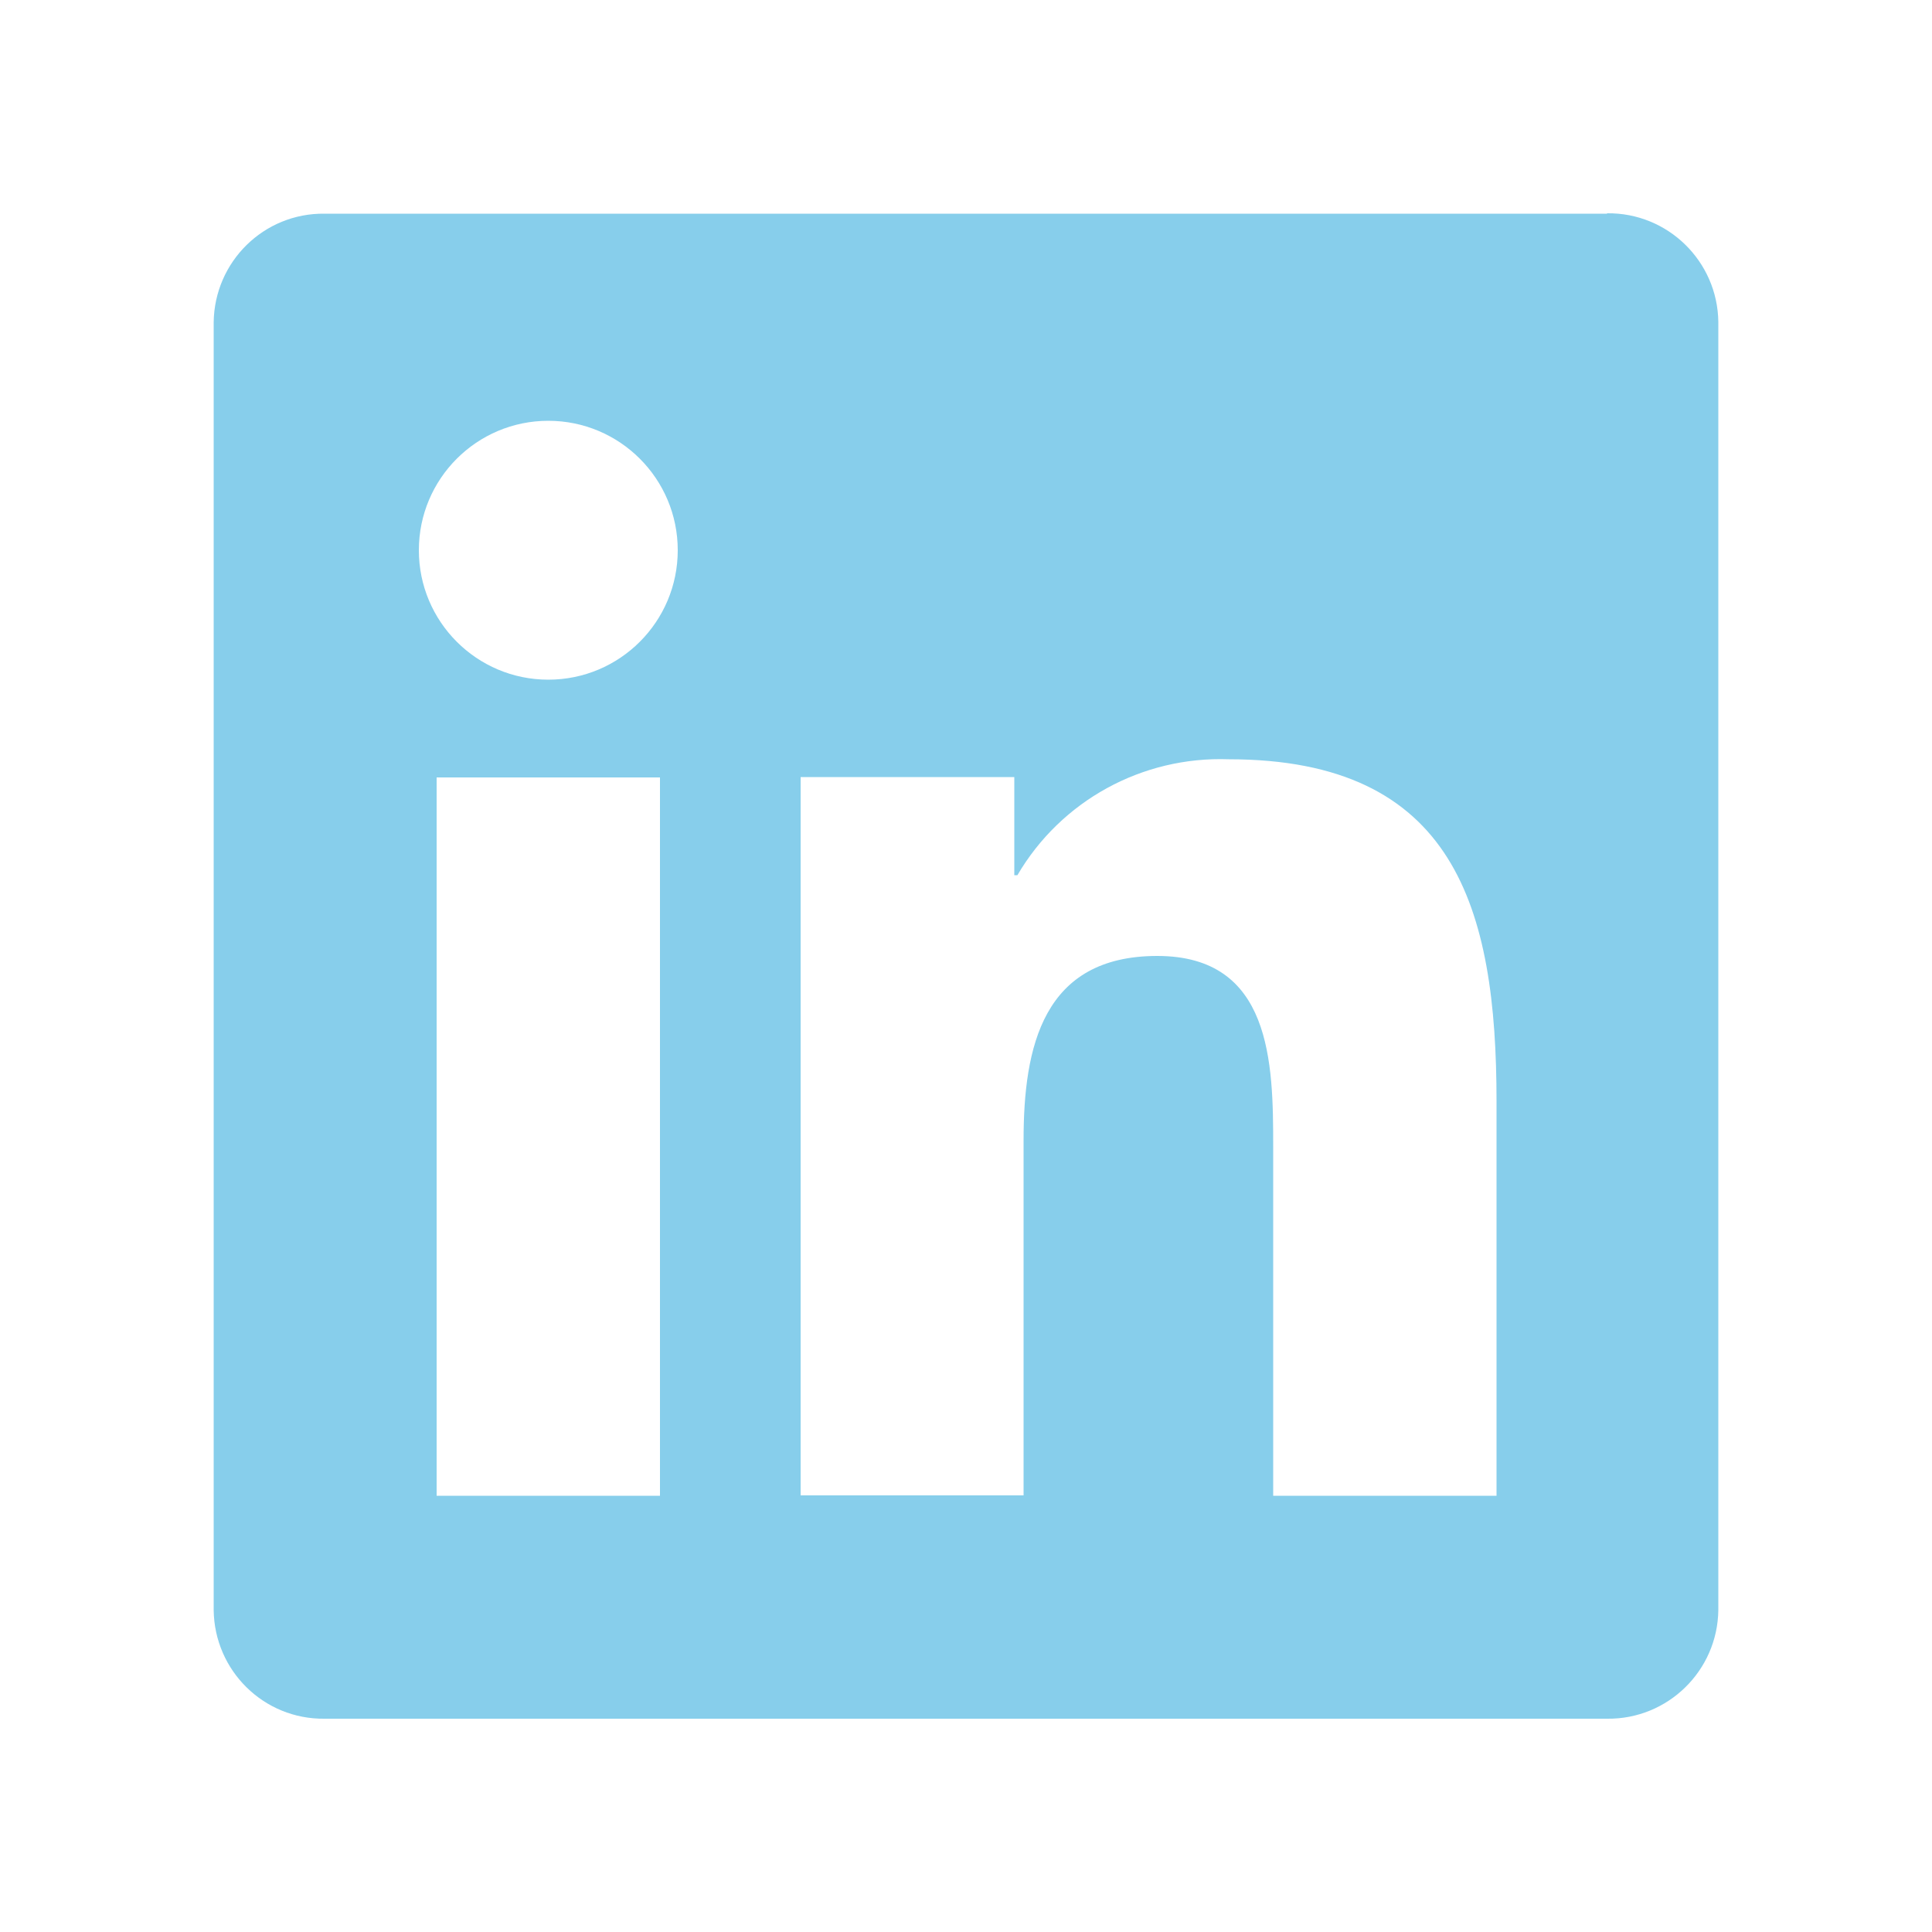 <?xml version="1.0" encoding="UTF-8"?><svg id="Layer_1" xmlns="http://www.w3.org/2000/svg" viewBox="0 0 50 50"><g id="Group_19"><path id="Path_108" d="M41.59,5.53H8.4c-1.57-.02-2.85,1.24-2.87,2.81v33.33c.02,1.57,1.3,2.83,2.87,2.81h33.19c1.57.02,2.86-1.24,2.88-2.81V8.33c-.02-1.57-1.31-2.83-2.88-2.81M17.08,38.71h-5.78v-18.59h5.78v18.59ZM14.19,17.59c-1.85,0-3.35-1.5-3.35-3.35s1.5-3.35,3.35-3.35,3.35,1.5,3.35,3.35h0c0,1.85-1.5,3.35-3.35,3.35M38.72,38.71h-5.77v-9.04c0-2.16-.04-4.93-3-4.93s-3.46,2.35-3.46,4.77v9.19h-5.77v-18.59h5.53v2.54h.08c1.13-1.93,3.23-3.08,5.47-3,5.85,0,6.93,3.85,6.93,8.85v10.21Z" style="fill:#87ceeb;"/></g></svg>